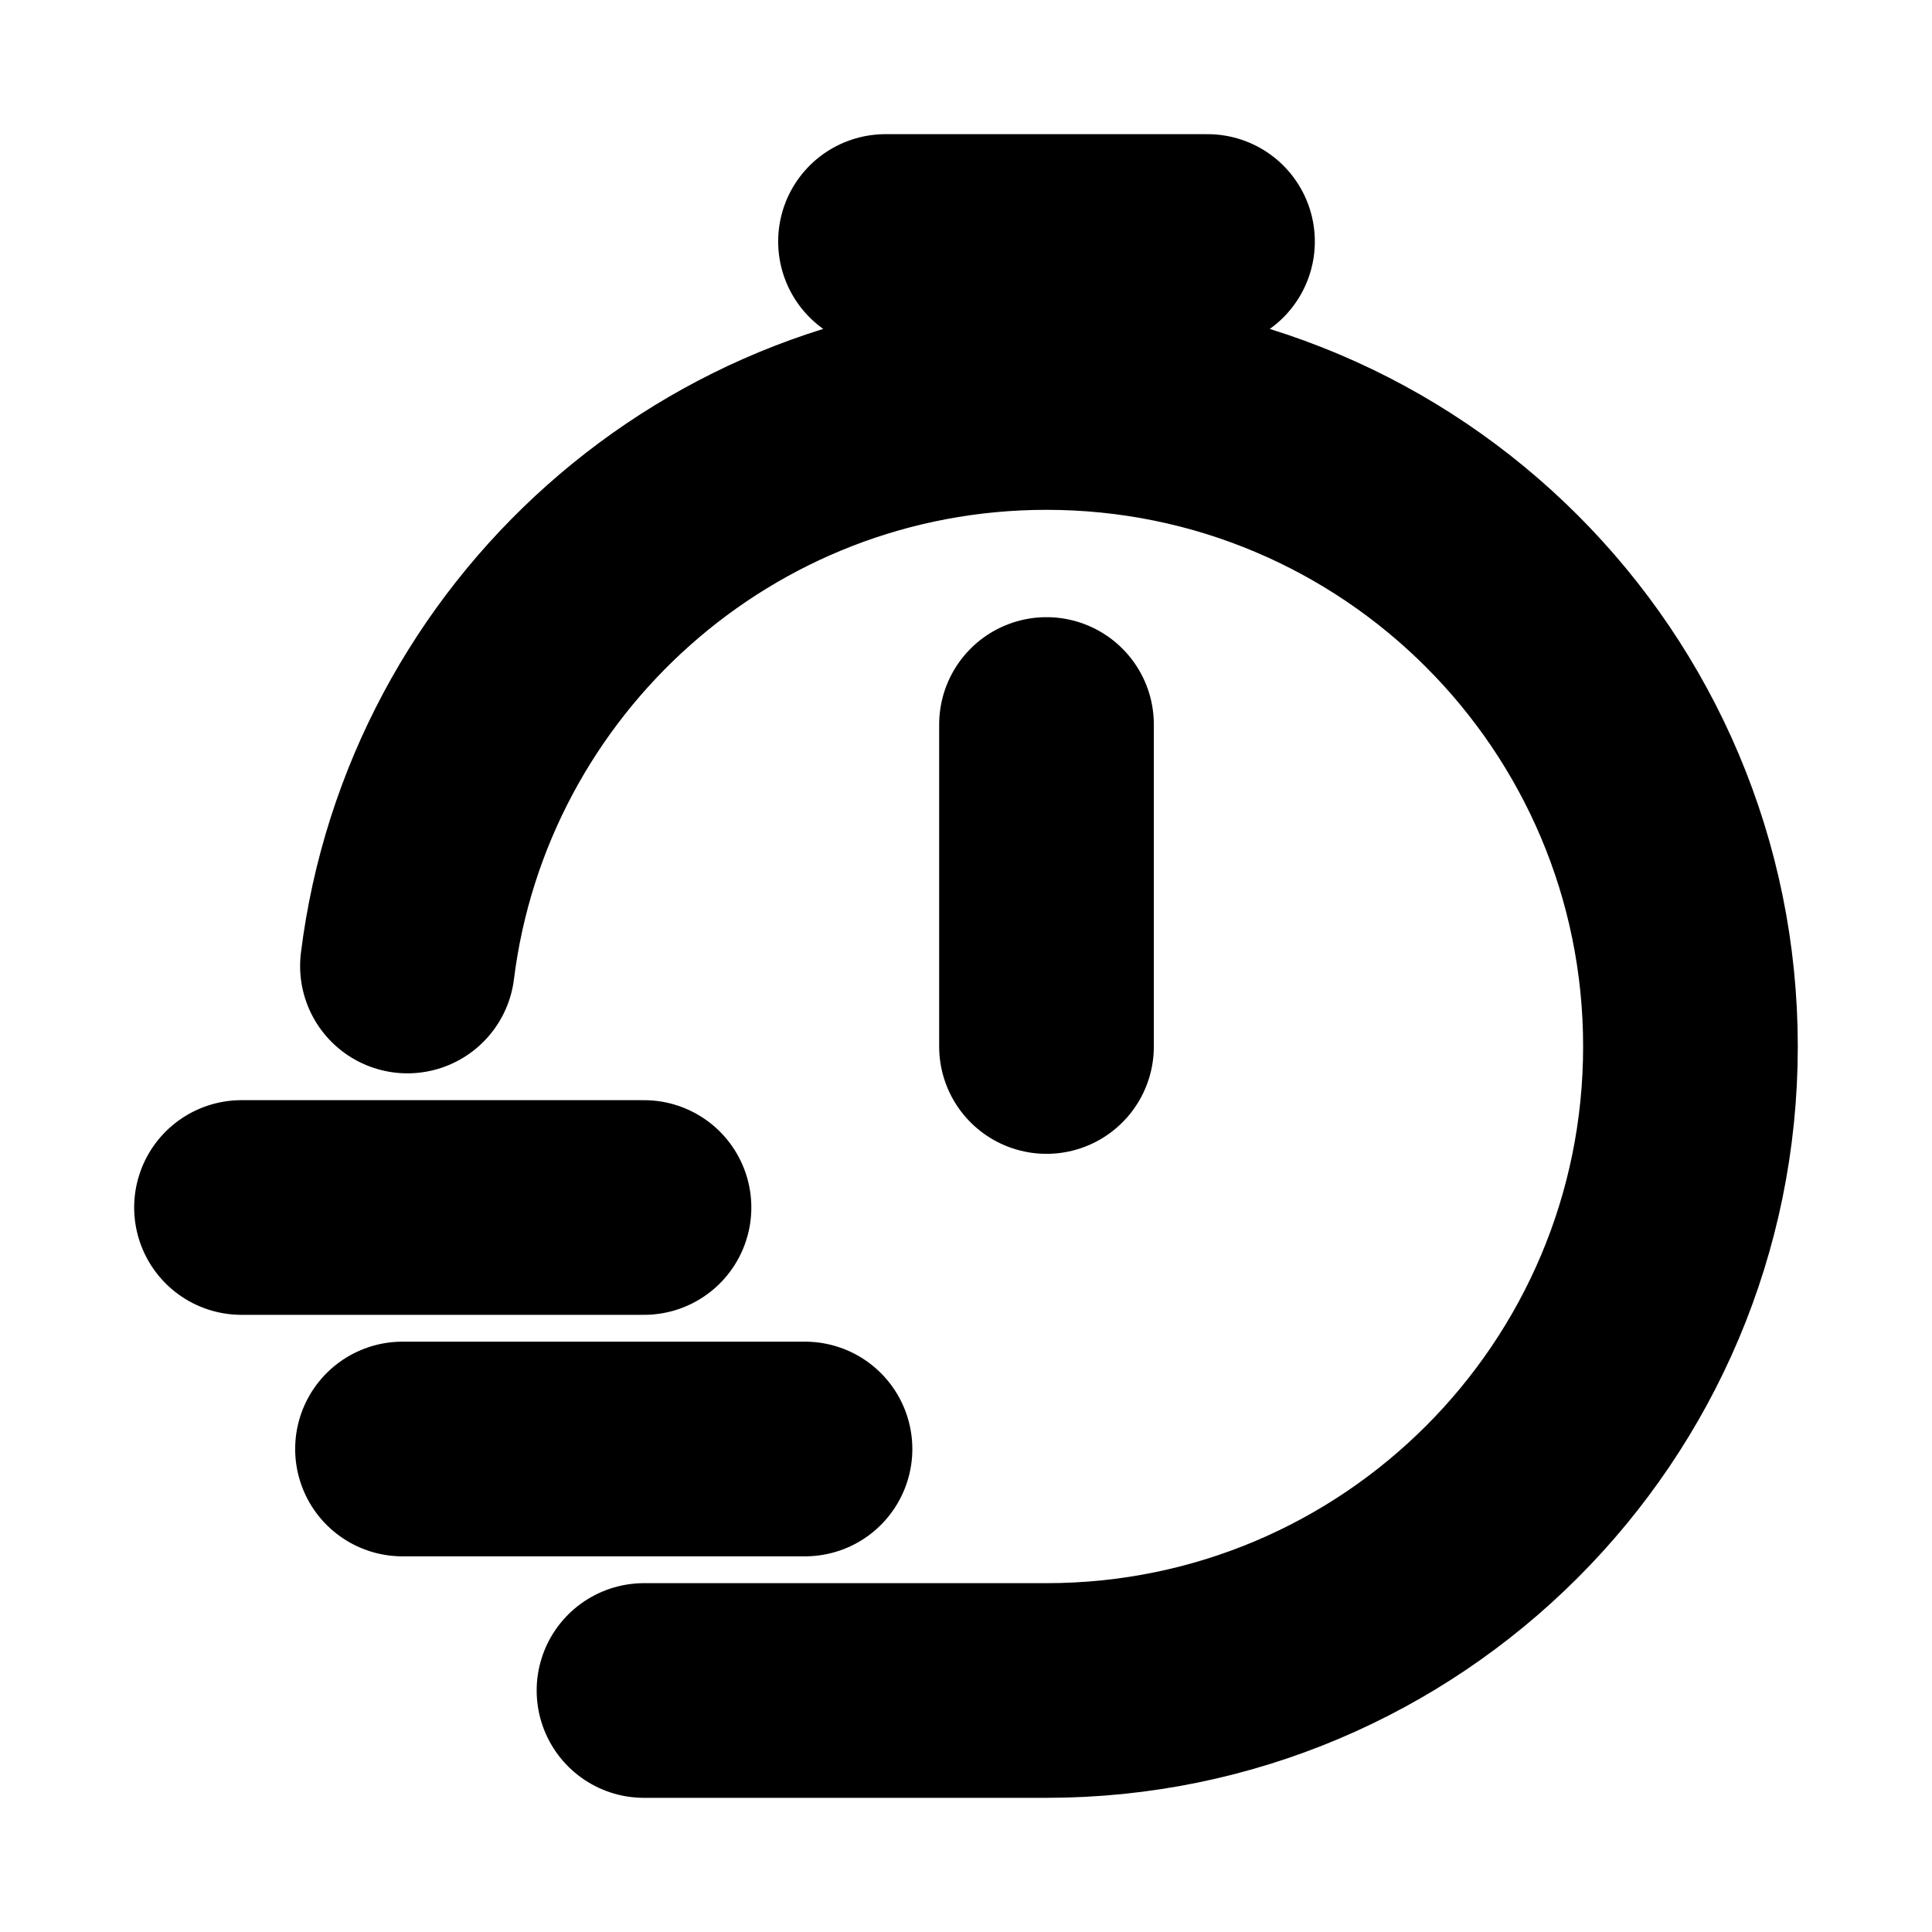 <svg xmlns="http://www.w3.org/2000/svg" fill="none" viewBox="0 0 45 45" height="45" width="45">
<path stroke-linejoin="round" stroke-linecap="round" stroke-width="5" stroke="black" d="M9.49 22.5C10.413 15.101 16.725 9.375 24.374 9.375C32.659 9.375 39.374 16.091 39.374 24.375C39.374 32.659 32.659 39.375 24.374 39.375H15M24.375 24.375V16.875M20.625 5.625H28.125M5.625 28.125H15M9.375 33.75H18.75"></path>
</svg>
